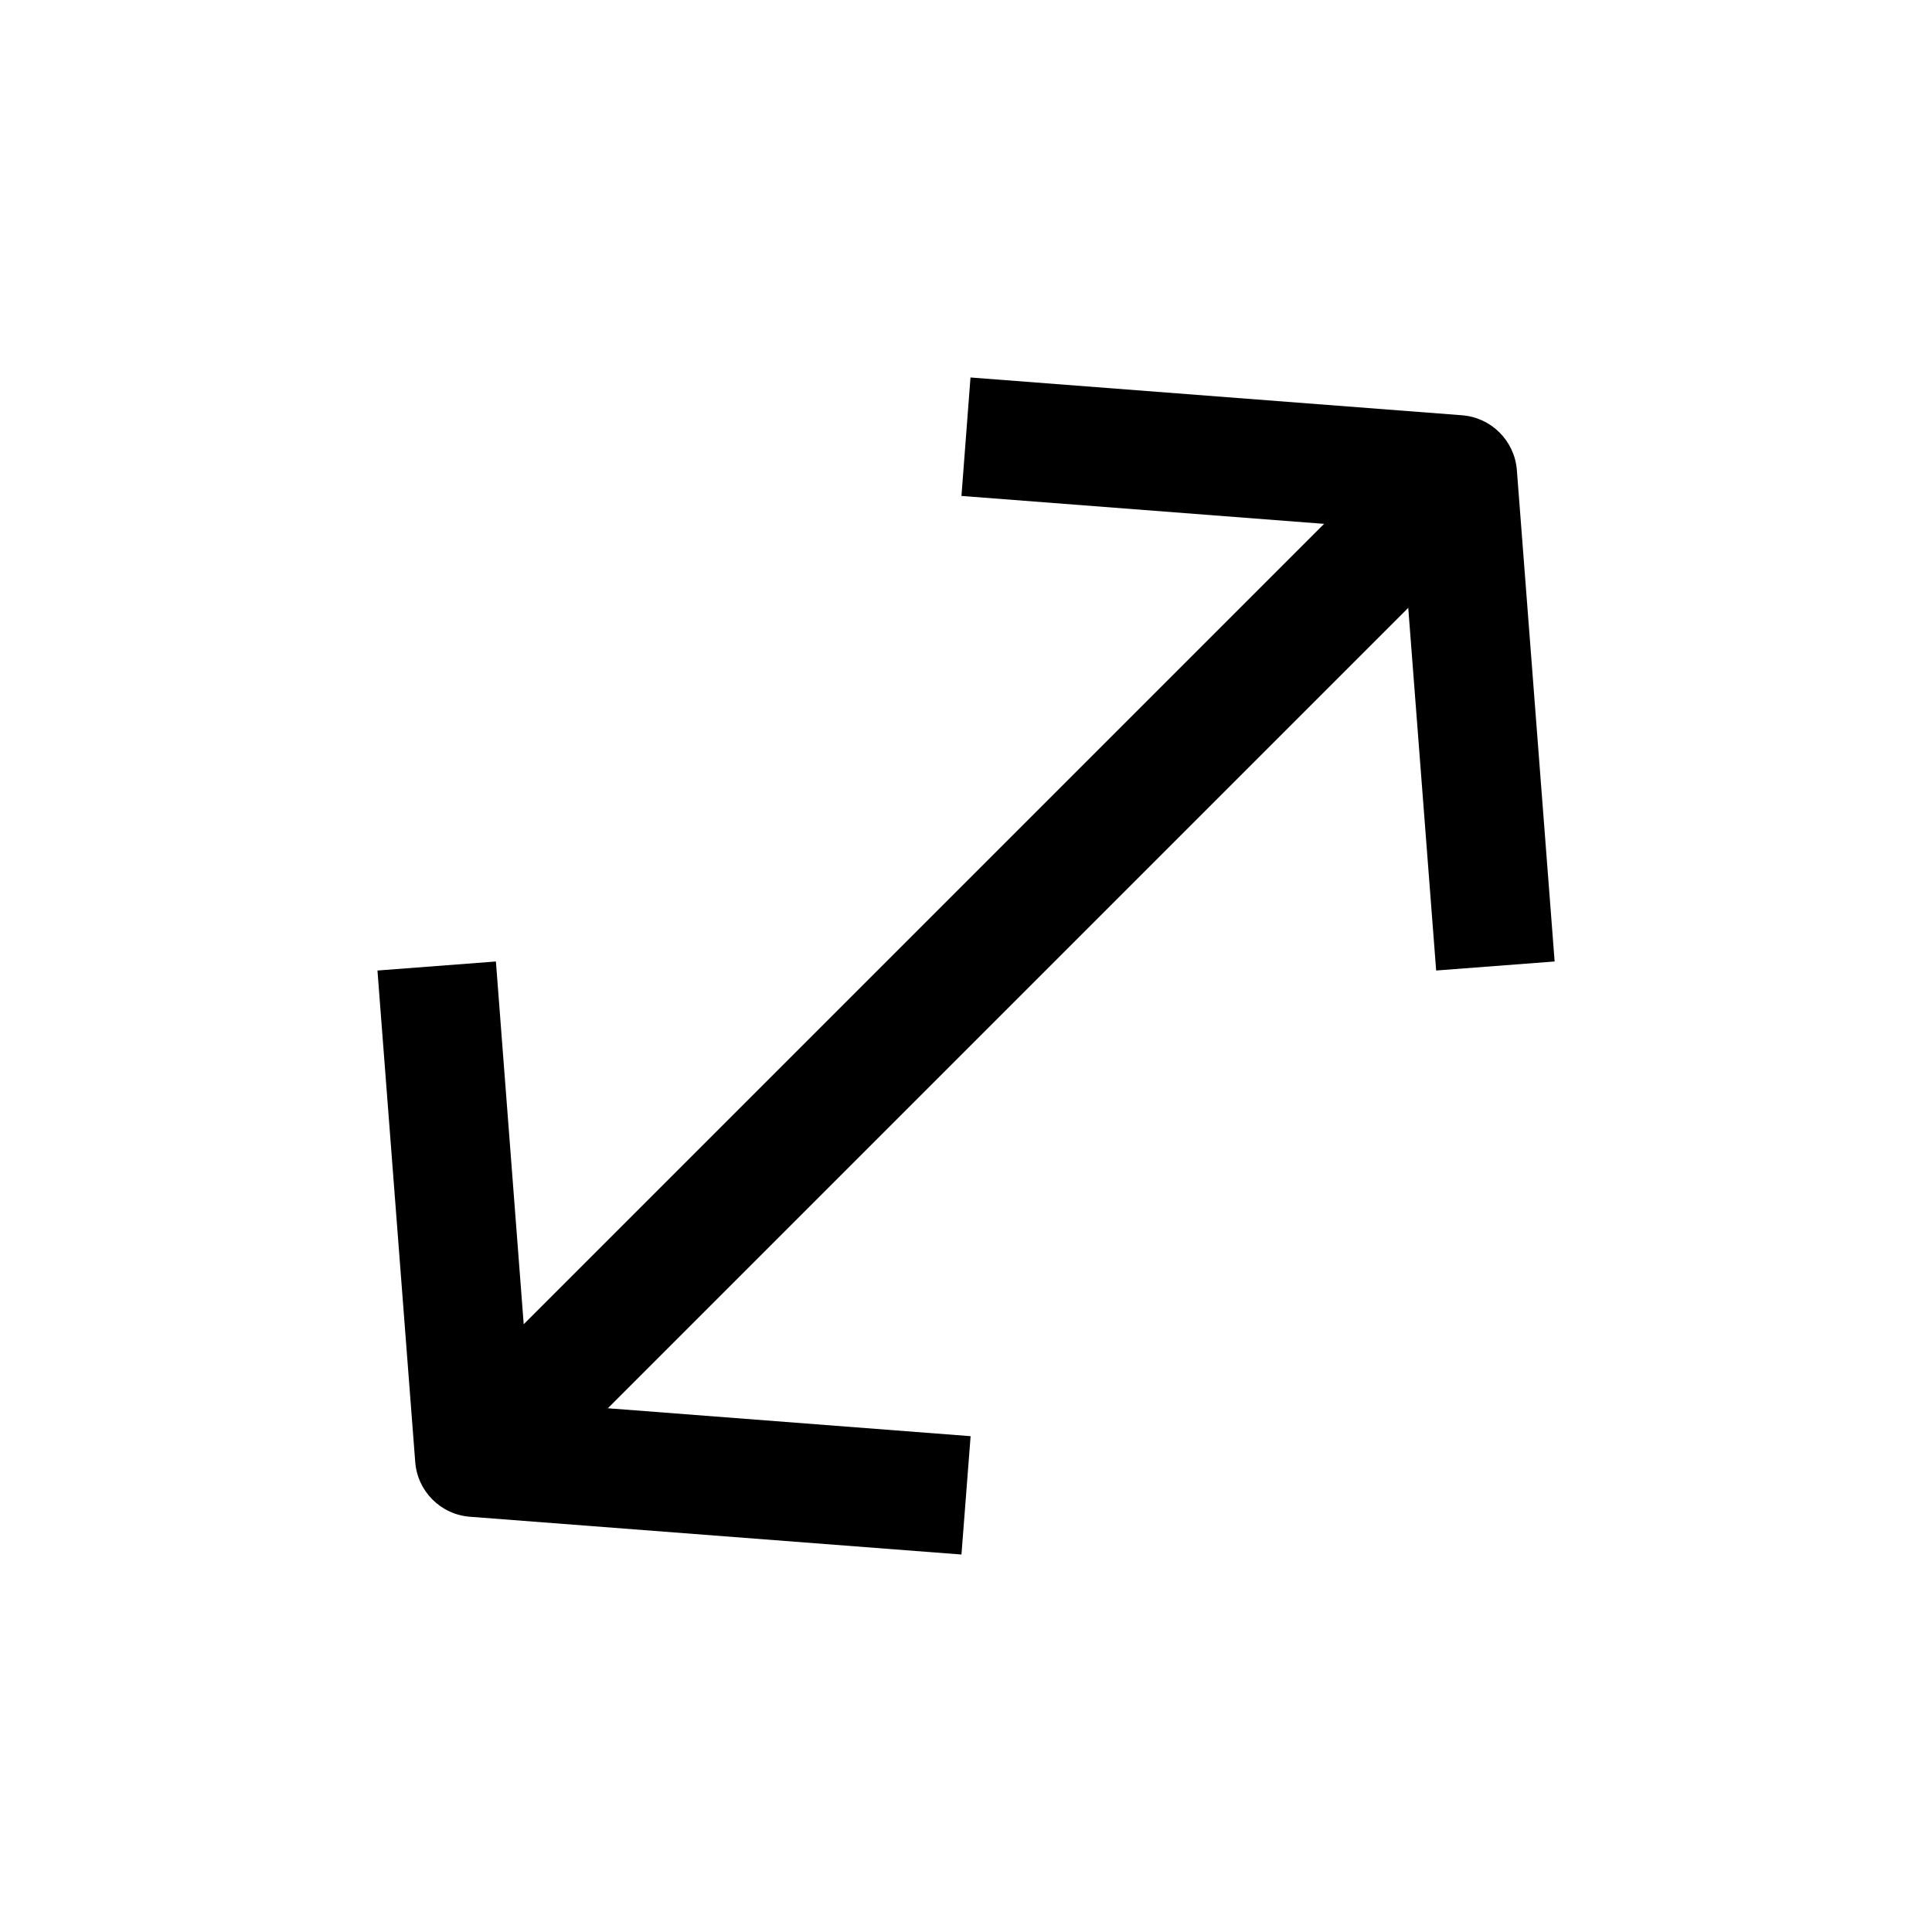<?xml version="1.0" encoding="UTF-8"?>
<!-- The Best Svg Icon site in the world: iconSvg.co, Visit us! https://iconsvg.co -->
<svg fill="#000000" width="800px" height="800px" version="1.1" viewBox="144 144 512 512" xmlns="http://www.w3.org/2000/svg">
 <path d="m531.46 254.05-130.27-10.012-2.394 31.391 96.102 7.398-212.11 212.11-7.367-96.133-31.391 2.394 10.012 130.27c0.598 7.746 6.738 13.887 14.484 14.484l130.27 10.012 2.426-31.363-96.133-7.398 212.11-212.11 7.398 96.102 31.395-2.394-10.012-130.27c-0.633-7.742-6.773-13.883-14.52-14.48z"/>
</svg>